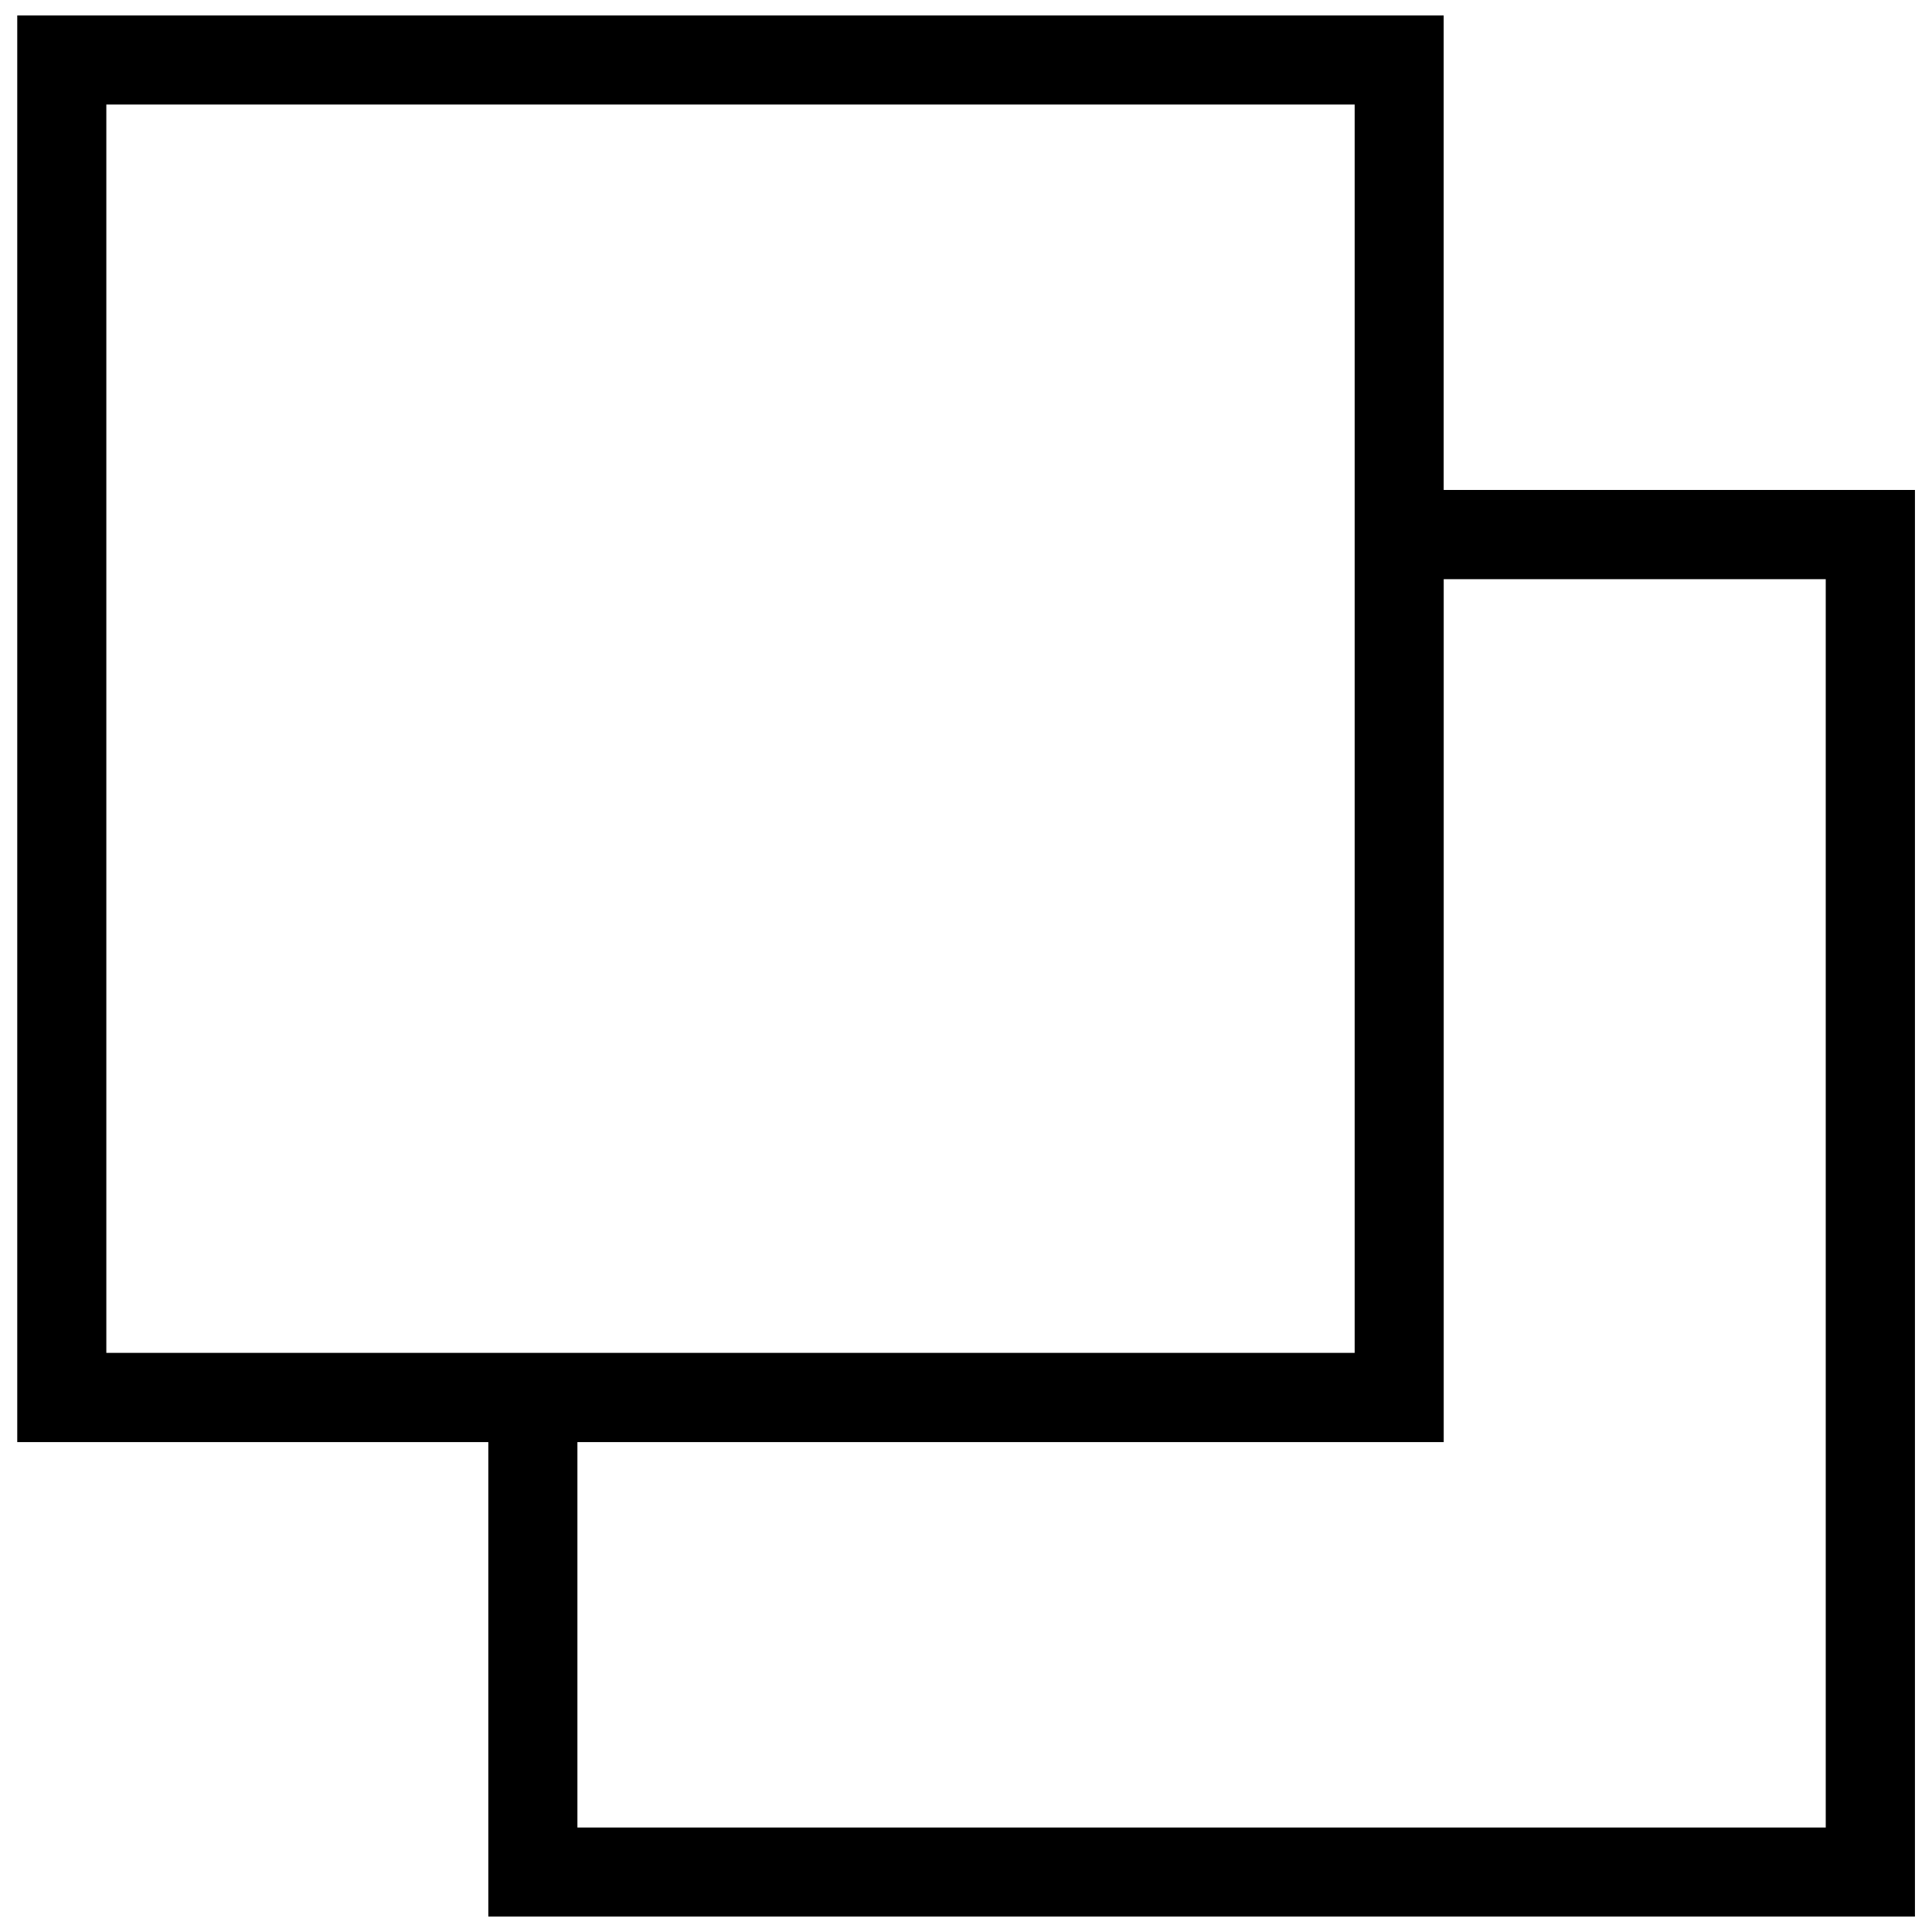<?xml version="1.0" encoding="UTF-8"?>
<!-- Uploaded to: ICON Repo, www.iconrepo.com, Generator: ICON Repo Mixer Tools -->
<svg width="800px" height="800px" version="1.1" viewBox="144 144 512 512" xmlns="http://www.w3.org/2000/svg">
 <defs>
  <clipPath id="a">
   <path d="m148.09 148.09h503.81v503.81h-503.81z"/>
  </clipPath>
 </defs>
 <g clip-path="url(#a)">
  <path d="m526.59 273.84v-125.74h-378.02v378.07h124.84v125.74h378.07v-378.07zm-354.41 228.68v-330.82h330.82v330.82l-229.63 0.004zm455.66 125.79h-330.82v-102.14h229.58v-228.68h101.24z"/>
 </g>
</svg>